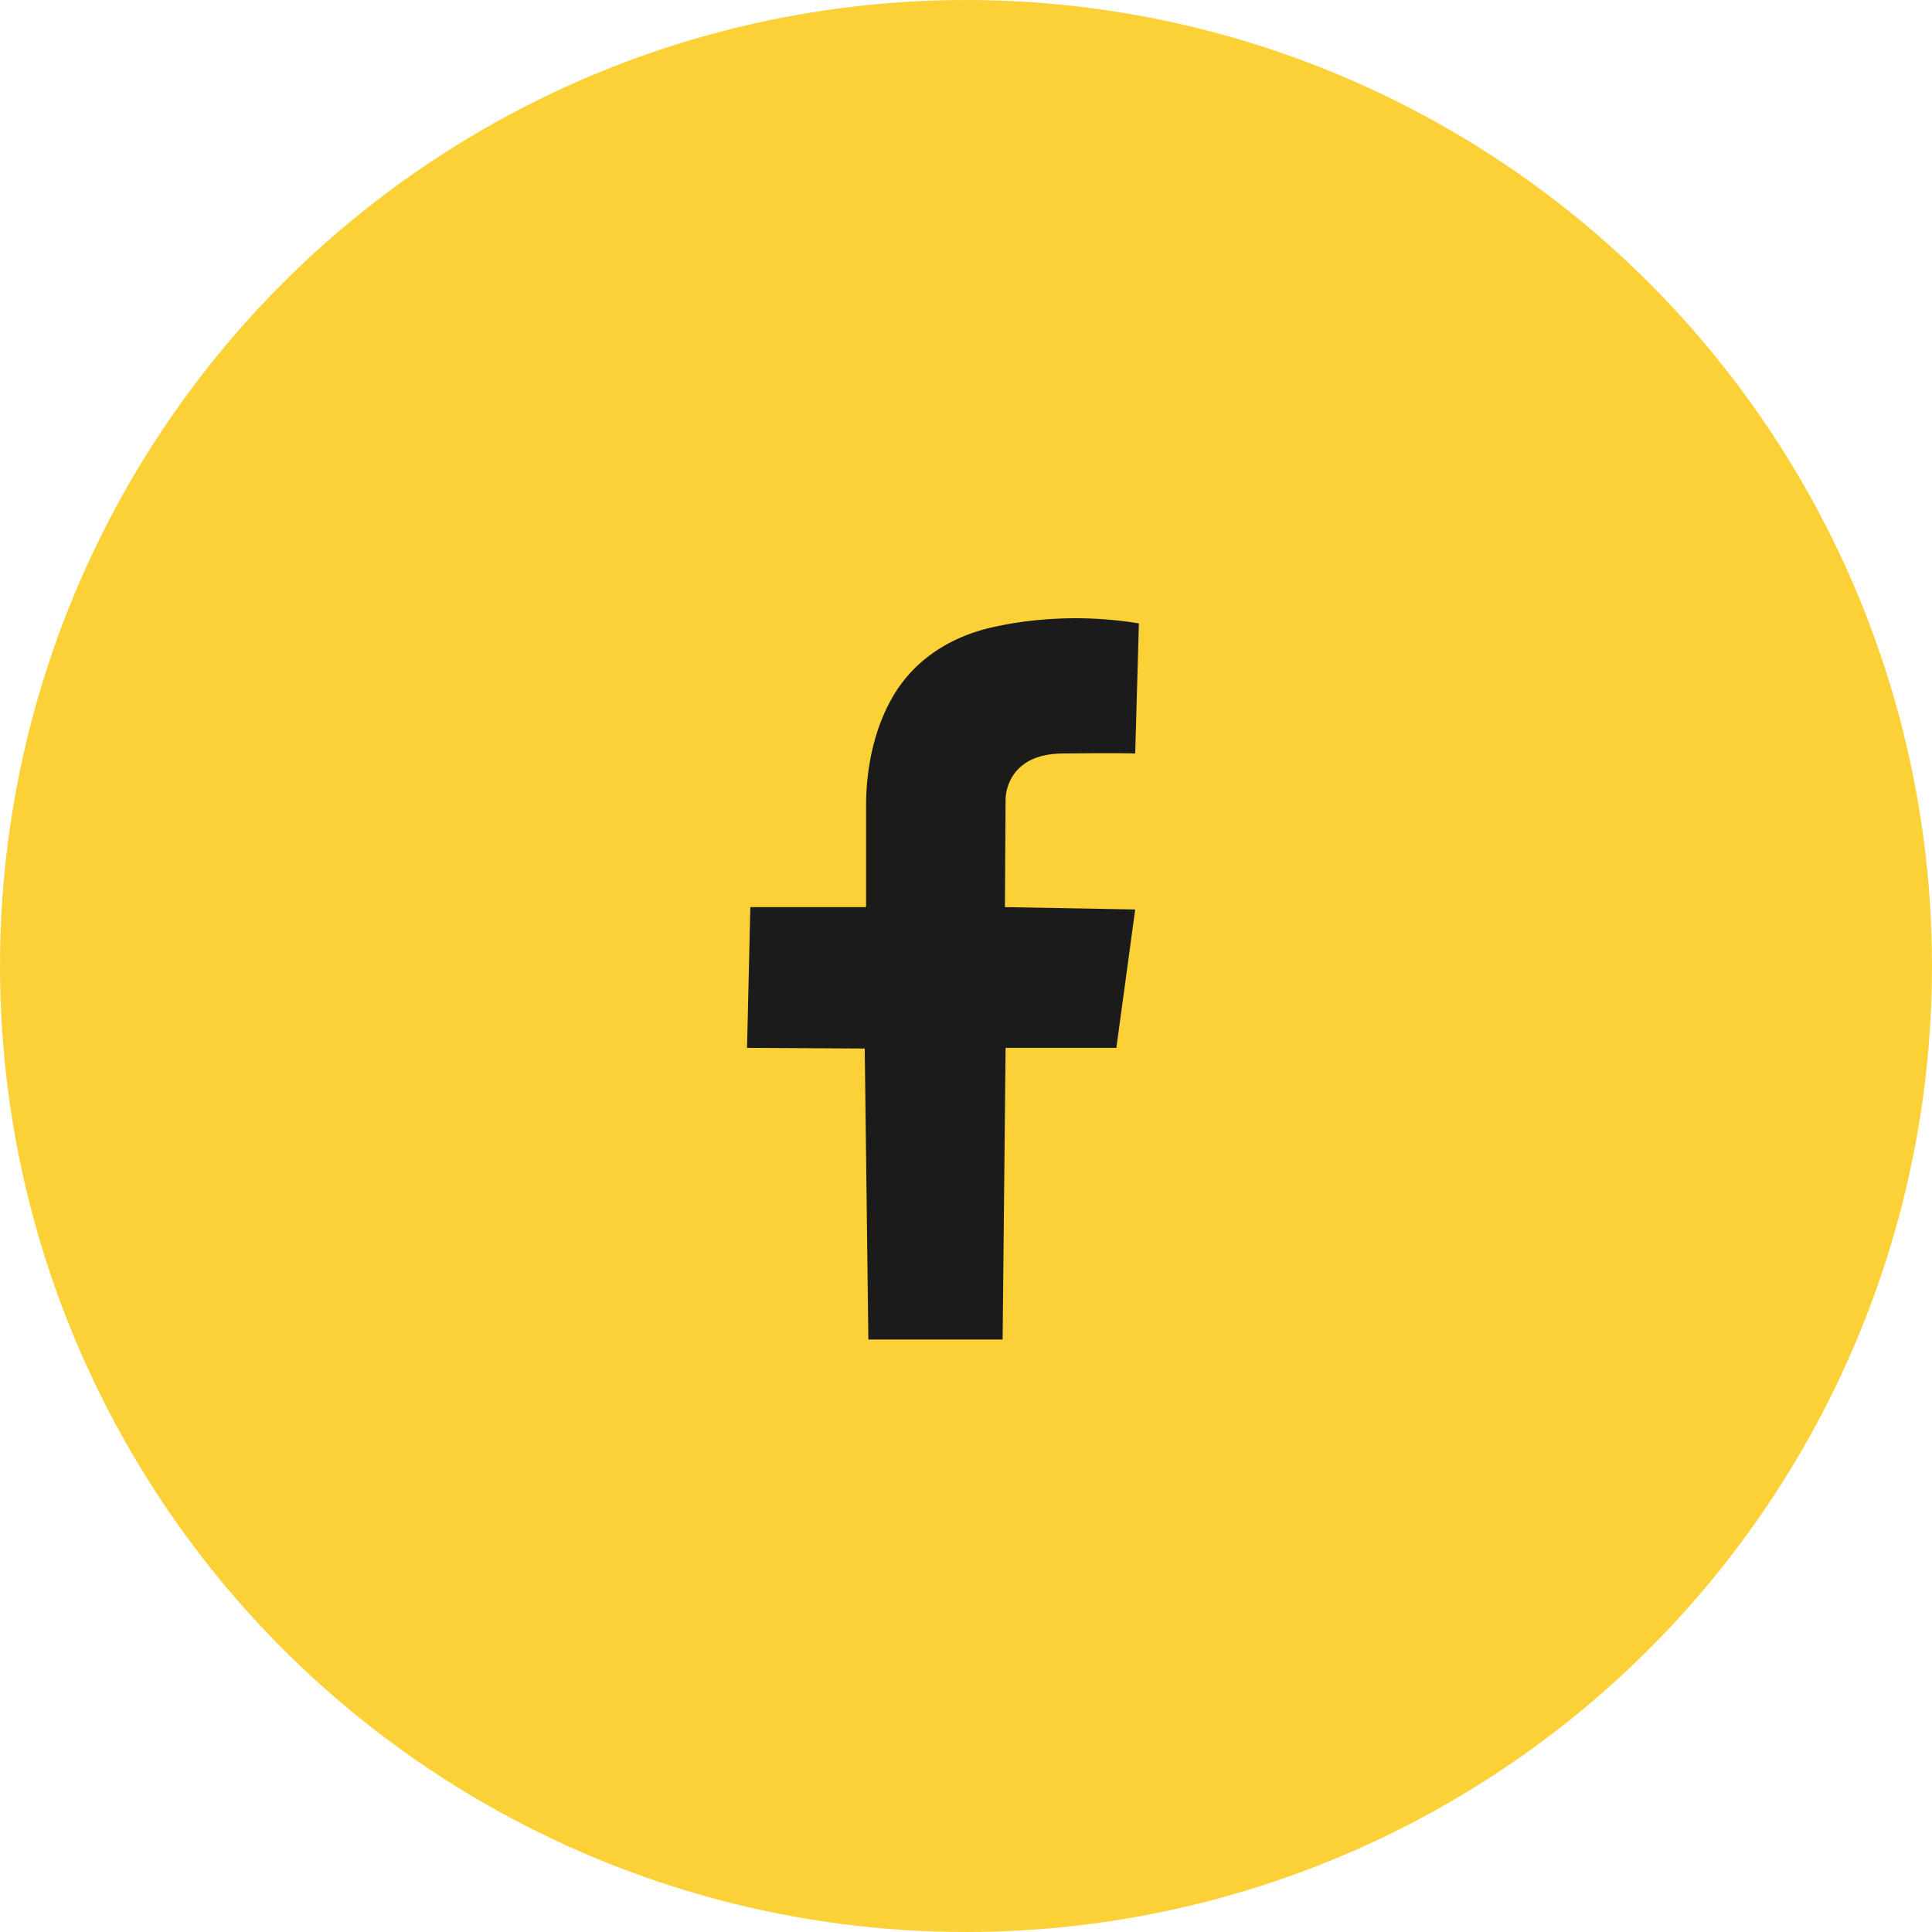 <?xml version="1.0" encoding="UTF-8"?> <svg xmlns="http://www.w3.org/2000/svg" xmlns:xlink="http://www.w3.org/1999/xlink" width="75px" height="75px" viewBox="0 0 75 75"> <!-- Generator: Sketch 59.1 (86144) - https://sketch.com --> <title>Group Copy 9</title> <desc>Created with Sketch.</desc> <g id="Page-1" stroke="none" stroke-width="1" fill="none" fill-rule="evenodd"> <g id="Artboard" transform="translate(-441, -684)"> <g id="Group-Copy-9" transform="translate(441, 684)"> <circle id="Oval" fill="#FCD137" cx="37.5" cy="37.5" r="37.5"></circle> <path d="M44.212,24.2 L44.068,29.25 C44.068,29.25 43.44,29.224 41.232,29.25 C39.063,29.277 39.037,30.935 39.037,31.014 L39.011,35.214 L44.068,35.306 L43.337,40.678 L39.037,40.678 L38.922,52 L33.71,52 L33.569,40.704 L29,40.678 L29.128,35.214 L33.621,35.214 C33.621,35.214 33.621,31.265 33.621,31.265 C33.621,29.719 33.981,28.043 34.839,26.754 C35.597,25.617 36.741,24.867 38.018,24.483 C38.018,24.483 40.696,23.621 44.212,24.2 Z" id="Shape" fill="#1B1B1B" fill-rule="nonzero"></path> </g> </g> </g> </svg> 